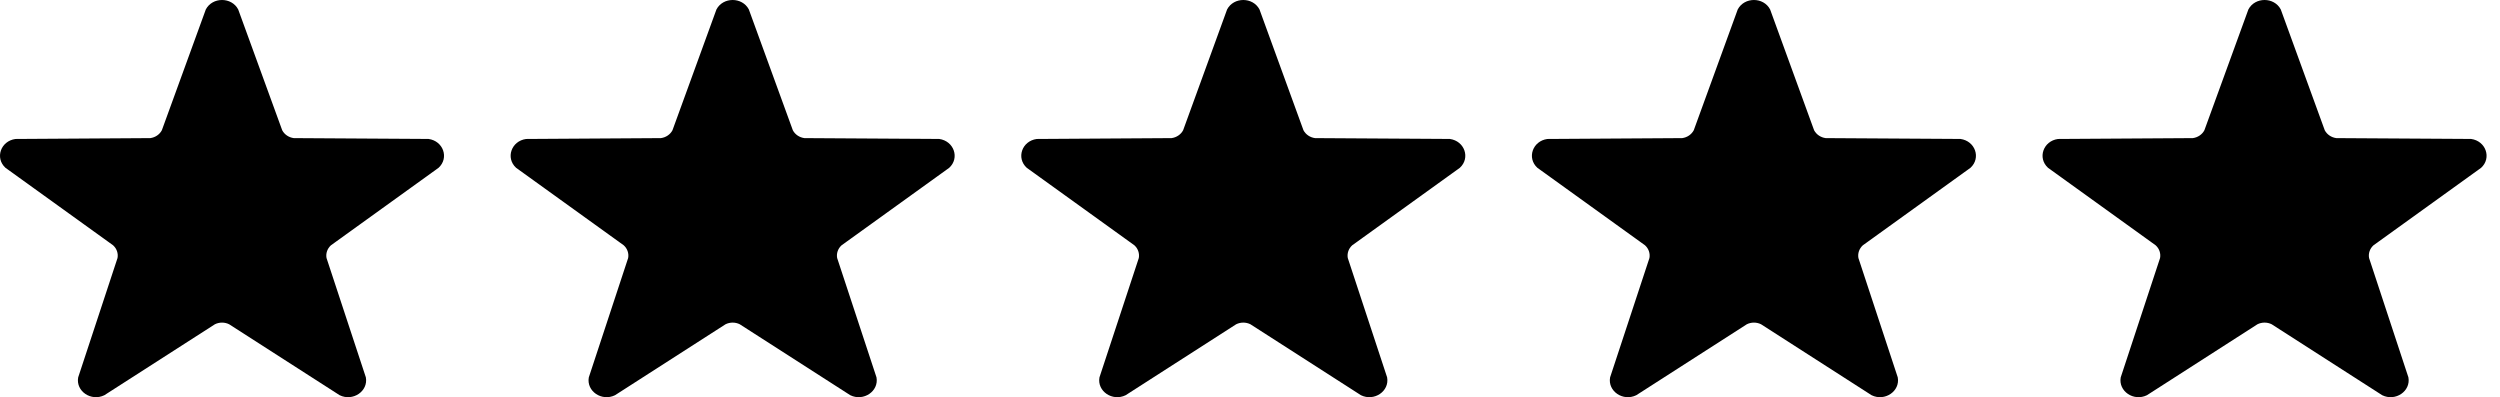 <svg width="107" height="17" viewBox="0 0 107 17" fill="none" xmlns="http://www.w3.org/2000/svg">
<g id="Stars">
<path id="Vector" d="M10.195 0.404L12.078 5.574C12.173 5.756 12.358 5.882 12.572 5.911L18.342 5.947C18.976 6.034 19.229 6.763 18.77 7.182L14.164 10.499C14.009 10.64 13.938 10.844 13.975 11.043L15.659 16.152C15.767 16.743 15.104 17.194 14.537 16.915L9.808 13.879C9.617 13.784 9.388 13.784 9.197 13.879L4.467 16.915C3.9 17.194 3.238 16.744 3.346 16.152L5.03 11.043C5.067 10.844 4.996 10.64 4.841 10.499L0.234 7.182C-0.224 6.763 0.029 6.034 0.663 5.948L6.433 5.911C6.647 5.882 6.832 5.756 6.927 5.575L8.809 0.404C9.093 -0.135 9.912 -0.135 10.195 0.404Z" fill="black"/>
<path id="Vector_2" d="M32.05 0.404L33.933 5.574C34.028 5.756 34.213 5.882 34.427 5.911L40.197 5.947C40.831 6.034 41.084 6.763 40.626 7.182L36.019 10.499C35.864 10.64 35.793 10.844 35.83 11.043L37.514 16.152C37.622 16.743 36.959 17.194 36.392 16.915L31.663 13.879C31.472 13.784 31.243 13.784 31.052 13.879L26.323 16.915C25.756 17.194 25.093 16.744 25.201 16.152L26.885 11.043C26.922 10.844 26.851 10.64 26.696 10.499L22.089 7.182C21.631 6.763 21.884 6.034 22.518 5.948L28.288 5.911C28.502 5.882 28.687 5.756 28.782 5.575L30.664 0.404C30.948 -0.135 31.767 -0.135 32.05 0.404Z" fill="black"/>
<path id="Vector_3" d="M53.906 0.404L55.788 5.574C55.884 5.756 56.069 5.882 56.282 5.911L62.053 5.947C62.687 6.034 62.94 6.763 62.481 7.182L57.874 10.499C57.719 10.64 57.649 10.844 57.685 11.043L59.369 16.152C59.477 16.743 58.815 17.194 58.248 16.915L53.519 13.879C53.327 13.784 53.099 13.784 52.907 13.879L48.178 16.915C47.611 17.194 46.949 16.744 47.057 16.152L48.741 11.043C48.777 10.844 48.707 10.64 48.552 10.499L43.945 7.182C43.486 6.763 43.739 6.034 44.373 5.948L50.143 5.911C50.357 5.882 50.542 5.756 50.638 5.575L52.52 0.404C52.803 -0.135 53.623 -0.135 53.906 0.404Z" fill="black"/>
<path id="Vector_4" d="M75.761 0.404L77.643 5.574C77.739 5.756 77.924 5.882 78.138 5.911L83.908 5.947C84.542 6.034 84.795 6.763 84.336 7.182L79.729 10.499C79.575 10.64 79.504 10.844 79.54 11.043L81.224 16.152C81.333 16.743 80.67 17.194 80.103 16.915L75.374 13.879C75.183 13.784 74.954 13.784 74.763 13.879L70.033 16.915C69.466 17.194 68.804 16.744 68.912 16.152L70.596 11.043C70.632 10.844 70.562 10.64 70.407 10.499L65.8 7.182C65.341 6.763 65.595 6.034 66.228 5.948L71.999 5.911C72.212 5.882 72.397 5.756 72.493 5.575L74.375 0.404C74.659 -0.135 75.478 -0.135 75.761 0.404Z" fill="black"/>
<path id="Vector_5" d="M97.617 0.404L99.499 5.574C99.594 5.756 99.779 5.882 99.993 5.911L105.763 5.947C106.397 6.034 106.65 6.763 106.192 7.182L101.585 10.499C101.43 10.64 101.359 10.844 101.396 11.043L103.08 16.152C103.188 16.743 102.525 17.194 101.958 16.915L97.229 13.879C97.038 13.784 96.809 13.784 96.618 13.879L91.889 16.915C91.322 17.194 90.659 16.744 90.767 16.152L92.451 11.043C92.488 10.844 92.417 10.64 92.262 10.499L87.655 7.182C87.197 6.763 87.45 6.034 88.084 5.948L93.854 5.911C94.068 5.882 94.253 5.756 94.348 5.575L96.231 0.404C96.514 -0.135 97.333 -0.135 97.617 0.404Z" fill="black"/>
</g>
</svg>
